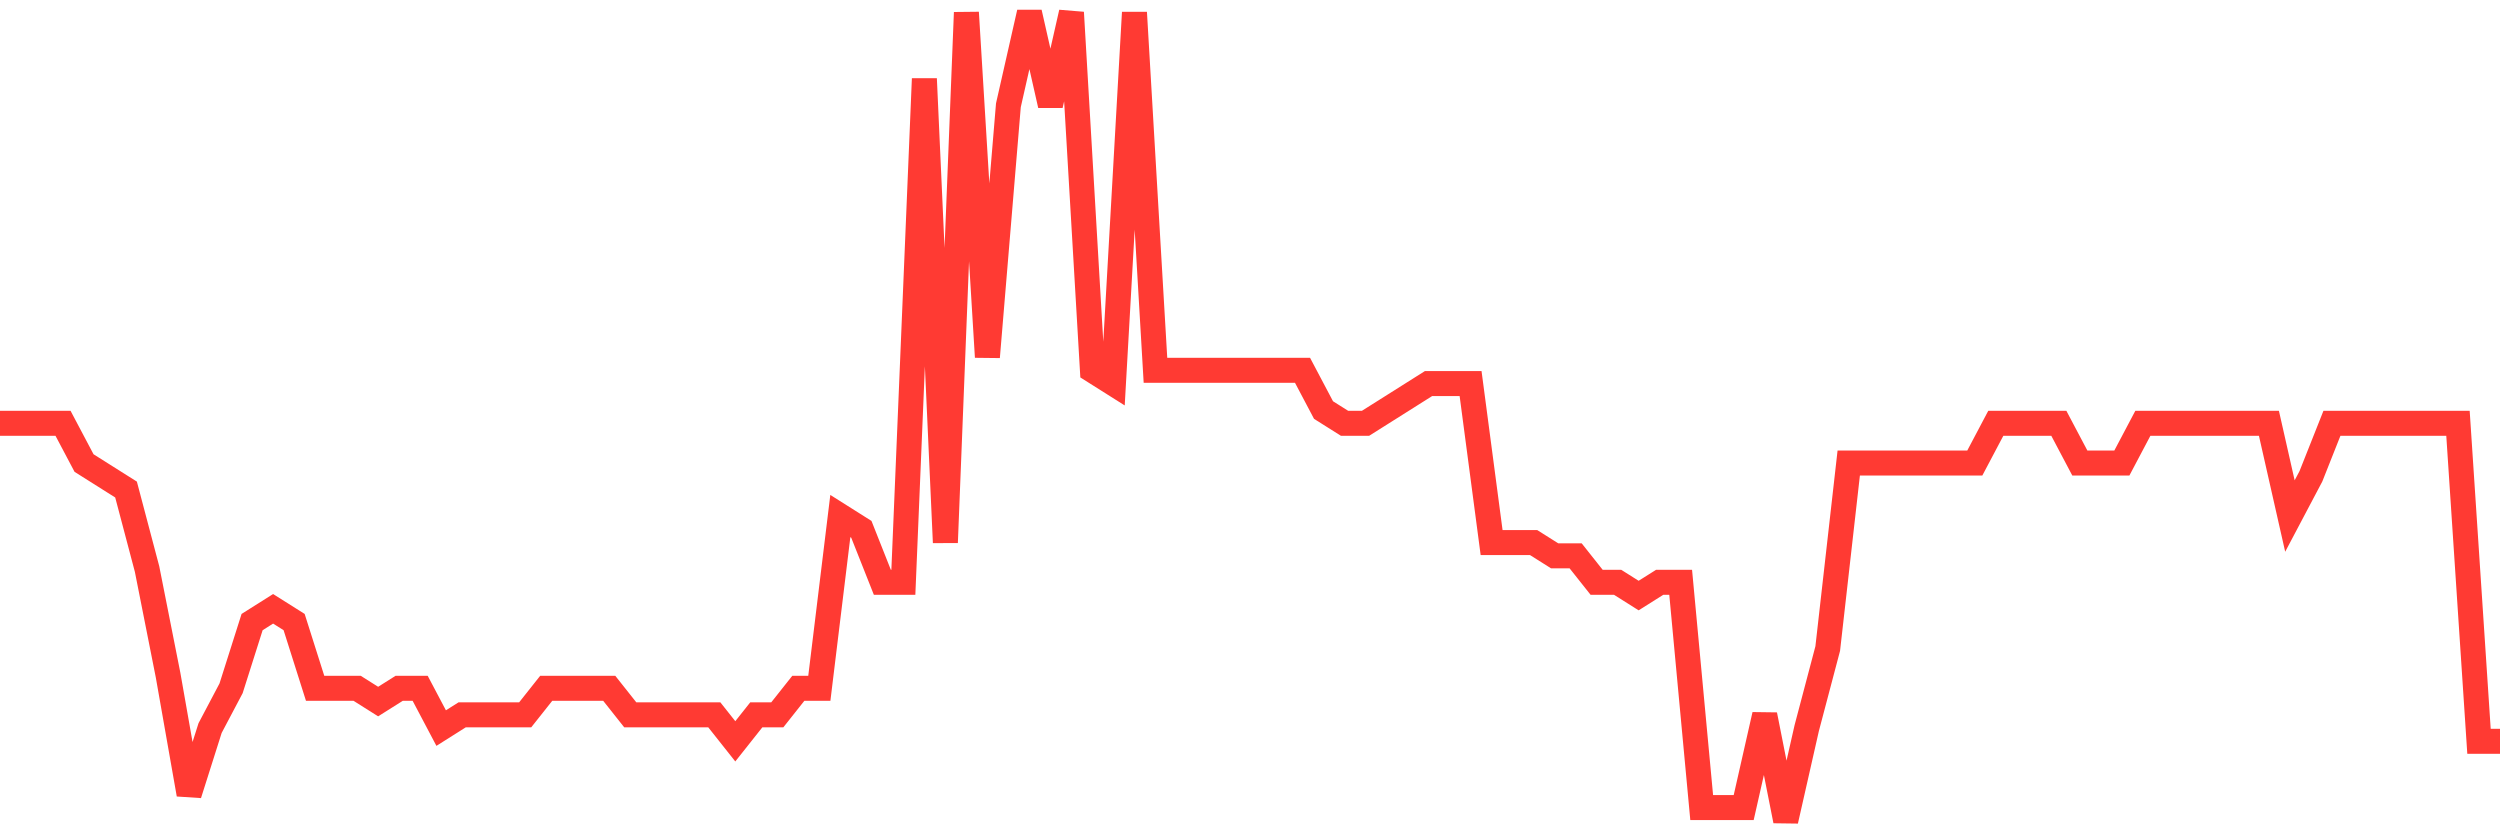 <svg
  xmlns="http://www.w3.org/2000/svg"
  xmlns:xlink="http://www.w3.org/1999/xlink"
  width="120"
  height="40"
  viewBox="0 0 120 40"
  preserveAspectRatio="none"
>
  <polyline
    points="0,20.318 1.008,20.318 2.017,20.318 3.025,20.318 4.034,22.226 5.042,22.862 6.05,23.498 7.059,27.315 8.067,32.403 9.076,38.128 10.084,34.948 11.092,33.039 12.101,29.859 13.109,29.223 14.118,29.859 15.126,33.039 16.134,33.039 17.143,33.039 18.151,33.675 19.16,33.039 20.168,33.039 21.176,34.948 22.185,34.311 23.193,34.311 24.202,34.311 25.21,34.311 26.218,33.039 27.227,33.039 28.235,33.039 29.244,33.039 30.252,34.311 31.261,34.311 32.269,34.311 33.277,34.311 34.286,34.311 35.294,35.584 36.303,34.311 37.311,34.311 38.319,33.039 39.328,33.039 40.336,24.77 41.345,25.407 42.353,27.951 43.361,27.951 44.37,3.78 45.378,26.043 46.387,0.6 47.395,17.138 48.403,5.052 49.412,0.6 50.42,5.052 51.429,0.6 52.437,17.774 53.445,18.41 54.454,0.6 55.462,17.774 56.471,17.774 57.479,17.774 58.487,17.774 59.496,17.774 60.504,17.774 61.513,17.774 62.521,17.774 63.529,19.682 64.538,20.318 65.546,20.318 66.555,19.682 67.563,19.046 68.571,18.41 69.58,18.41 70.588,18.41 71.597,26.043 72.605,26.043 73.613,26.043 74.622,26.679 75.63,26.679 76.639,27.951 77.647,27.951 78.655,28.587 79.664,27.951 80.672,27.951 81.681,38.764 82.689,38.764 83.697,38.764 84.706,34.311 85.714,39.4 86.723,34.948 87.731,31.131 88.739,22.226 89.748,22.226 90.756,22.226 91.765,22.226 92.773,22.226 93.782,22.226 94.79,22.226 95.798,20.318 96.807,20.318 97.815,20.318 98.824,20.318 99.832,22.226 100.84,22.226 101.849,22.226 102.857,20.318 103.866,20.318 104.874,20.318 105.882,20.318 106.891,20.318 107.899,20.318 108.908,20.318 109.916,24.77 110.924,22.862 111.933,20.318 112.941,20.318 113.95,20.318 114.958,20.318 115.966,20.318 116.975,20.318 117.983,20.318 118.992,35.584 120,35.584"
    fill="none"
    stroke="#ff3a33"
    stroke-width="1.2"
  >
  </polyline>
</svg>
